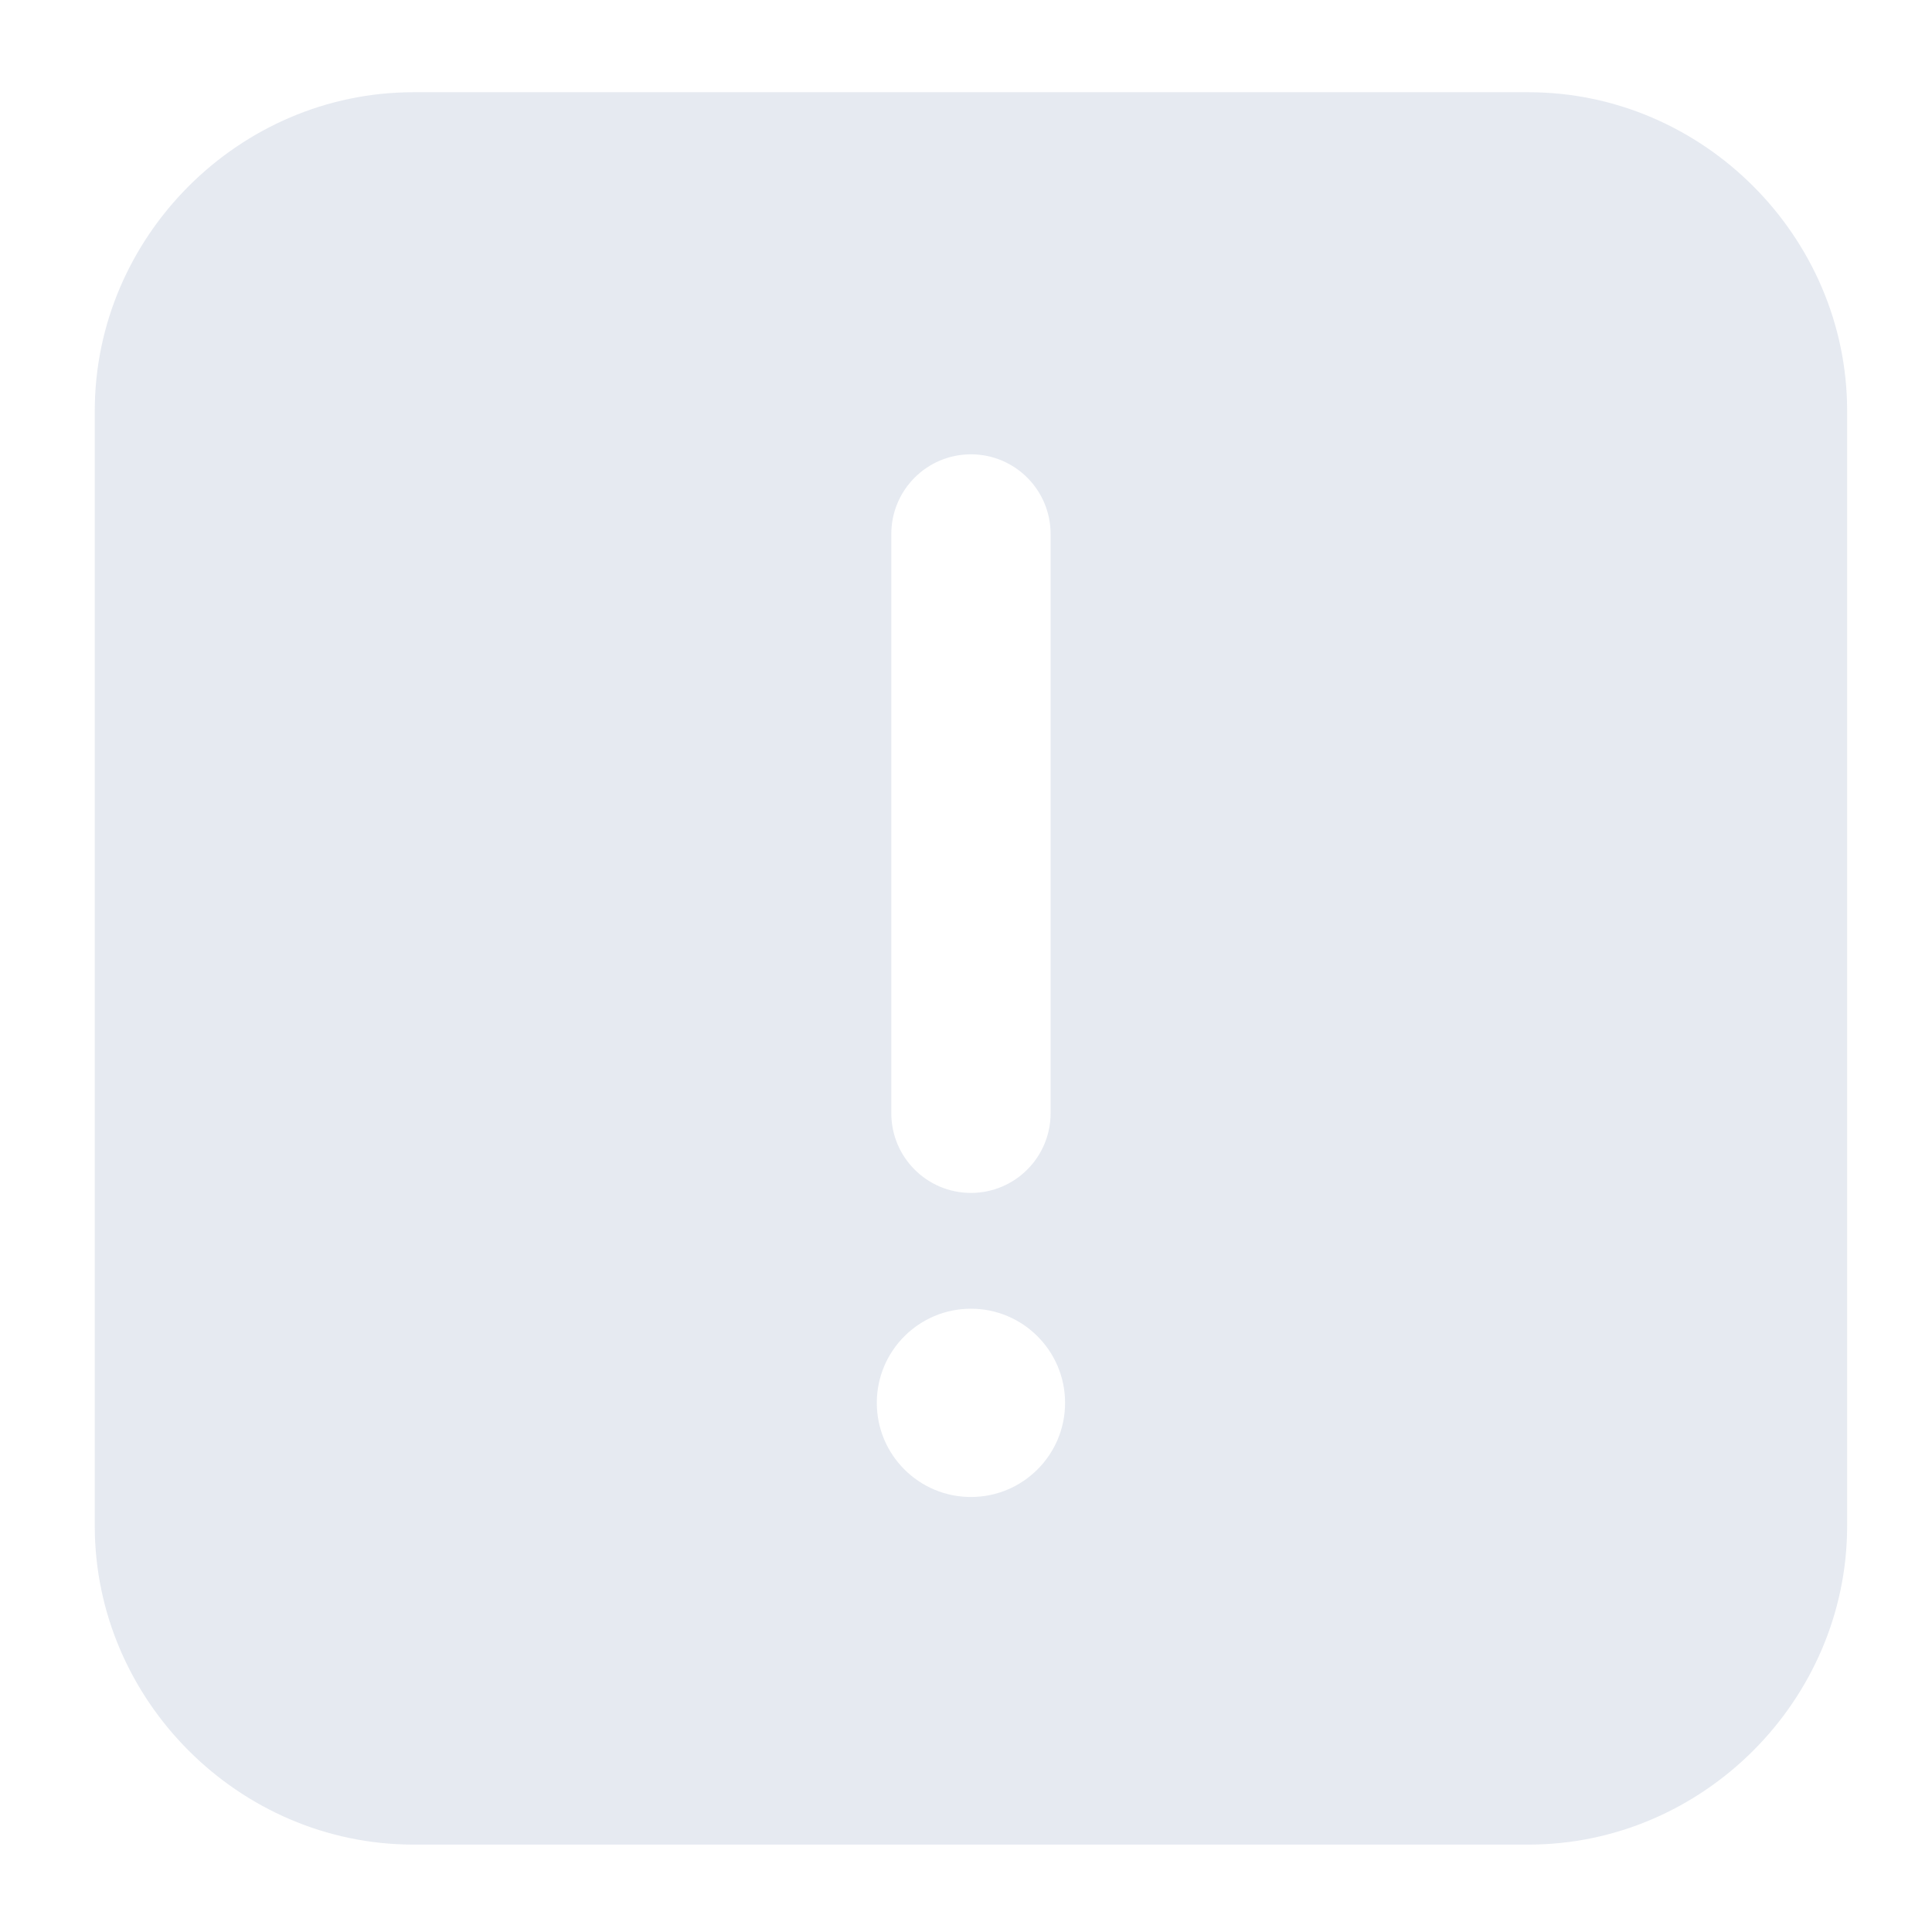 <svg width="95" height="95" viewBox="0 0 95 95" fill="none" xmlns="http://www.w3.org/2000/svg">
<path opacity="0.1" fill-rule="evenodd" clip-rule="evenodd" d="M20.327 4.535C11.754 4.535 4.66 11.63 4.66 20.202V75.035C4.66 83.608 11.754 90.702 20.327 90.702H75.16C83.732 90.702 90.827 83.608 90.827 75.035V20.202C90.827 11.63 83.732 4.535 75.16 4.535H20.327ZM47.743 22.34C49.906 22.34 51.66 24.093 51.66 26.257V54.741C51.66 56.904 49.906 58.658 47.743 58.658C45.58 58.658 43.827 56.904 43.827 54.741V26.257C43.827 24.093 45.58 22.34 47.743 22.34ZM52.372 68.981C52.372 71.538 50.299 73.61 47.743 73.61C45.186 73.61 43.114 71.538 43.114 68.981C43.114 66.425 45.186 64.352 47.743 64.352C50.299 64.352 52.372 66.425 52.372 68.981Z" fill="#002C75"/>
</svg>
